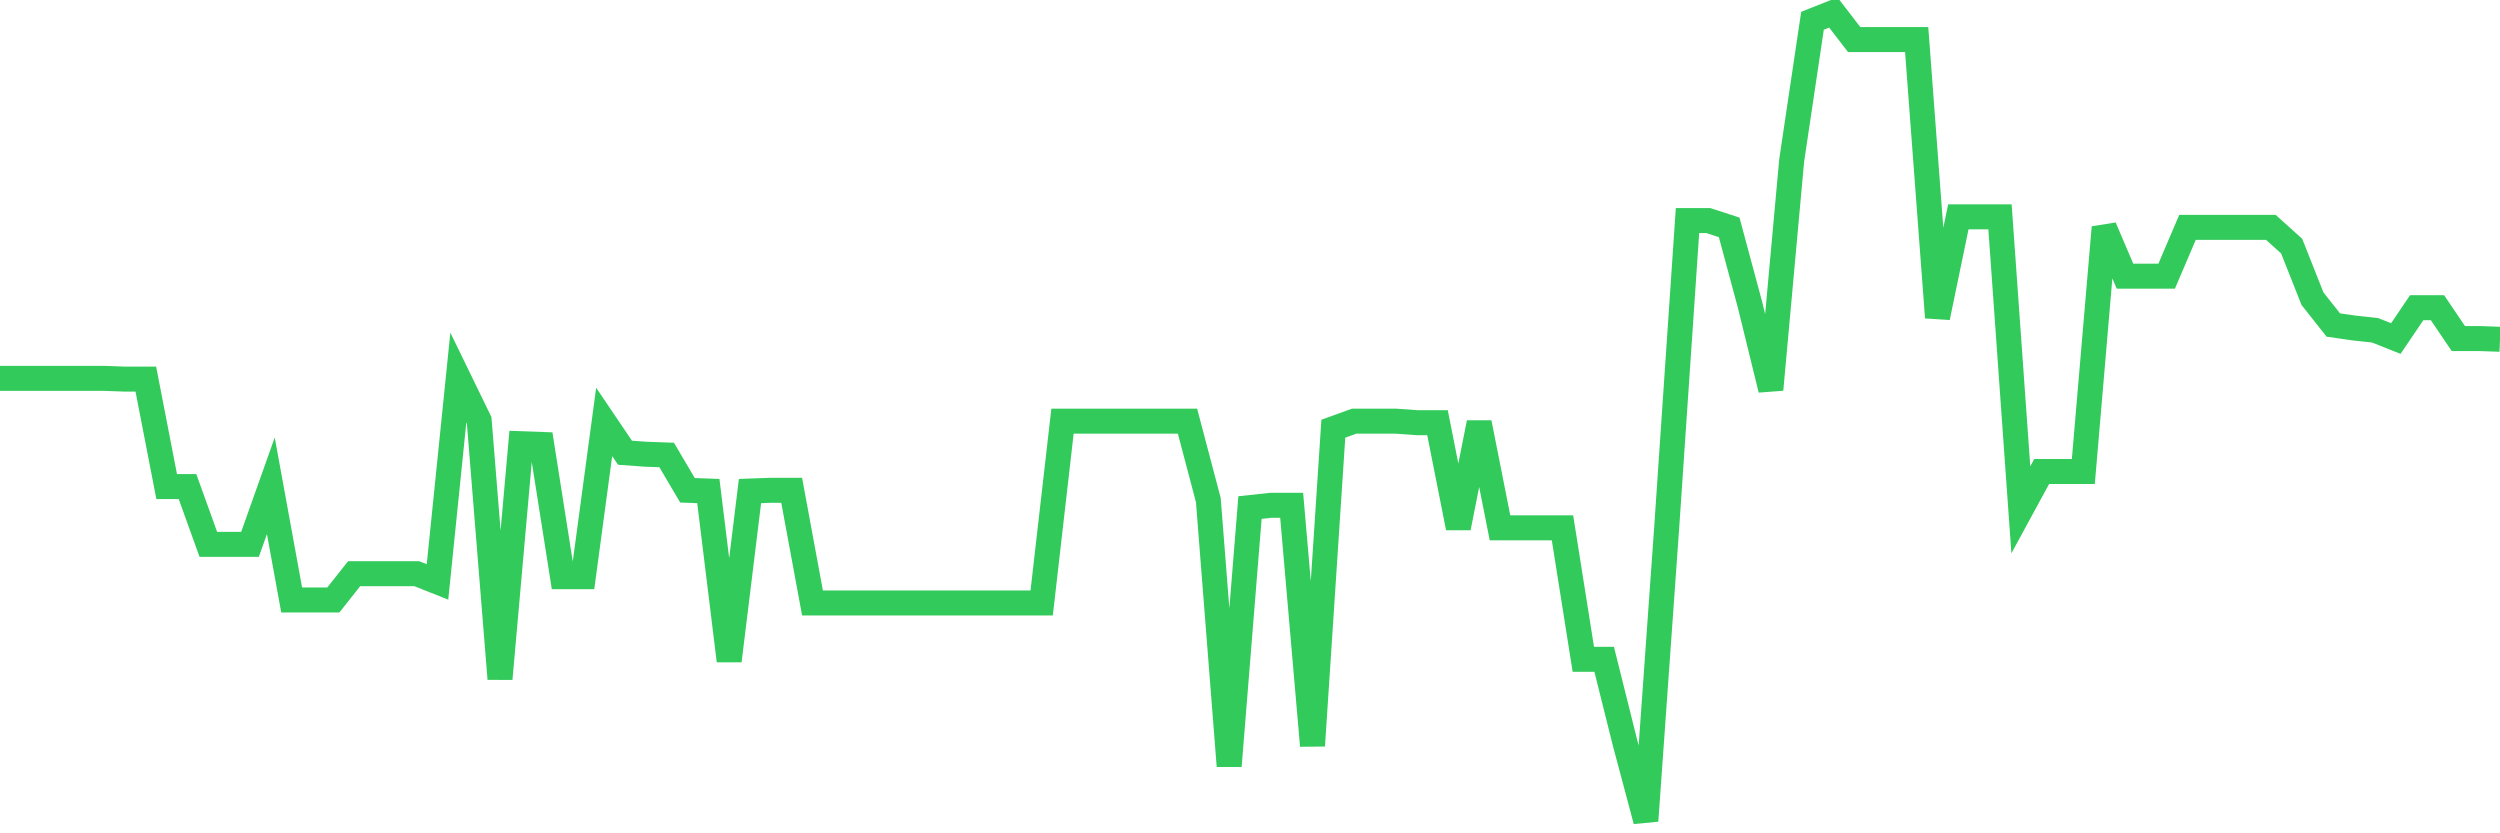 <svg
  xmlns="http://www.w3.org/2000/svg"
  xmlns:xlink="http://www.w3.org/1999/xlink"
  width="120"
  height="40"
  viewBox="0 0 120 40"
  preserveAspectRatio="none"
>
  <polyline
    points="0,18.161 1,18.161 2,18.161 3,18.161 4,18.161 5,18.161 6,18.197 7,18.197 8,23.354 9,23.354 10,26.13 11,26.13 12,26.13 13,23.317 14,28.799 15,28.799 16,28.799 17,27.536 18,27.536 19,27.536 20,27.536 21,27.933 22,18.125 23,20.18 24,32.585 25,21.298 26,21.334 27,27.681 28,27.681 29,20.252 30,21.731 31,21.803 32,21.839 33,23.534 34,23.57 35,31.719 36,23.57 37,23.534 38,23.534 39,28.943 40,28.943 41,28.943 42,28.943 43,28.943 44,28.943 45,28.943 46,28.943 47,28.943 48,28.943 49,28.943 50,28.943 51,20.216 52,20.216 53,20.216 54,20.216 55,20.216 56,20.216 57,20.216 58,24.003 59,36.768 60,24.363 61,24.255 62,24.255 63,35.794 64,20.577 65,20.216 66,20.216 67,20.216 68,20.288 69,20.288 70,25.337 71,20.288 72,25.337 73,25.337 74,25.337 75,25.337 76,31.647 77,31.647 78,35.65 79,39.4 80,25.337 81,10.588 82,10.588 83,10.913 84,14.627 85,18.702 86,7.704 87,0.997 88,0.6 89,1.898 90,1.898 91,1.898 92,1.898 93,15.24 94,10.408 95,10.408 96,10.408 97,24.471 98,22.632 99,22.632 100,22.632 101,10.913 102,13.257 103,13.257 104,13.257 105,10.913 106,10.913 107,10.913 108,10.913 109,10.913 110,11.814 111,14.339 112,15.601 113,15.745 114,15.853 115,16.25 116,14.771 117,14.771 118,16.25 119,16.25 120,16.286"
    fill="none"
    stroke="#32ca5b"
    stroke-width="1.2"
  >
  </polyline>
</svg>
